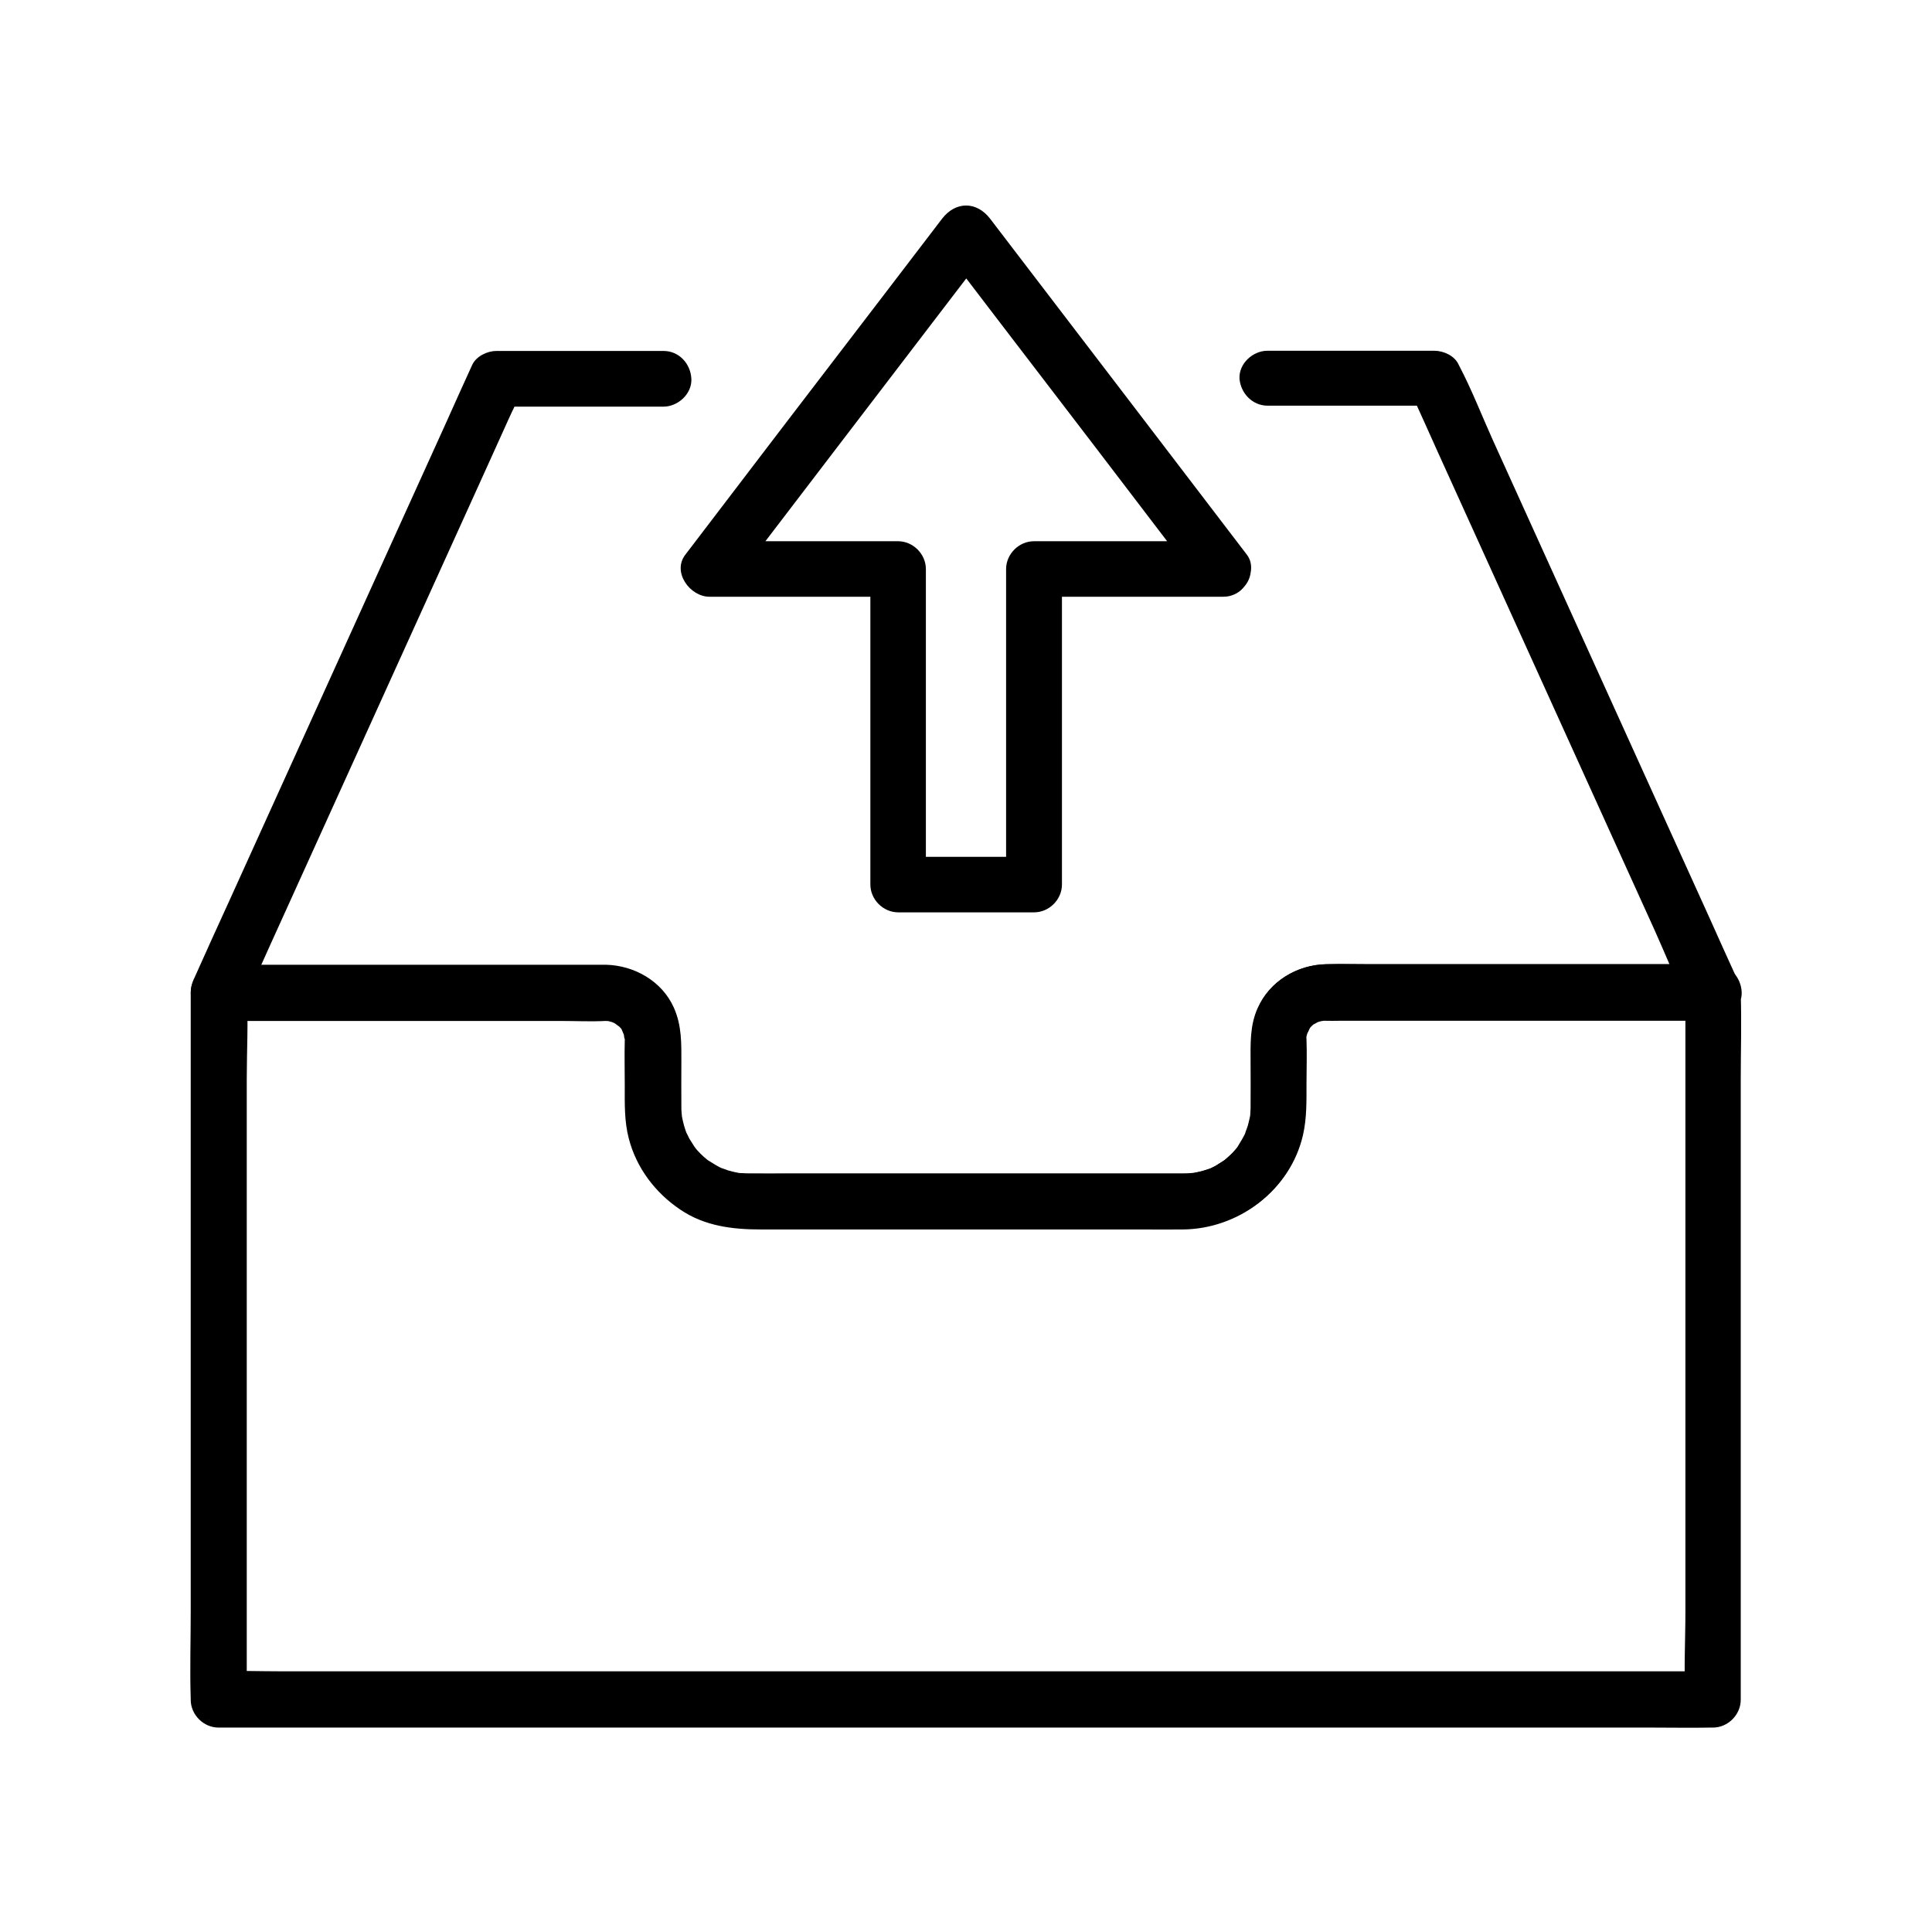 <?xml version="1.0" encoding="UTF-8"?>
<!-- Uploaded to: ICON Repo, www.iconrepo.com, Generator: ICON Repo Mixer Tools -->
<svg fill="#000000" width="800px" height="800px" version="1.1" viewBox="144 144 512 512" xmlns="http://www.w3.org/2000/svg">
 <g>
  <path d="m590.65 406.89v18.598 44.625 54.316 46.738c0 7.527-0.441 15.254 0 22.781v0.344l7.379-7.379h-10.578-28.832-42.656-52.055-56.777-57.516-53.629-45.312-32.473c-5.164 0-10.332-0.195-15.5 0h-0.688c2.461 2.461 4.922 4.922 7.379 7.379v-18.598-44.625-54.316-46.738c0-7.527 0.441-15.254 0-22.781v-0.344l-7.379 7.379h35.426 55.598c3.887 0 7.773 0.195 11.66 0h0.051c0.297 0 1.477 0.098 0.051-0.098 0.441 0.051 0.887 0.195 1.277 0.297 0.098 0 1.133 0.344 0.344 0.051-0.836-0.297 0.395 0.195 0.59 0.297 0.297 0.148 0.543 0.344 0.836 0.492-1.18-0.688 0.195 0.195 0.492 0.441 0.246 0.246 0.441 0.441 0.641 0.688 0.688 0.836-0.492-0.934 0 0.051 0.246 0.492 0.789 2.066 0.492 0.887 0.148 0.492 0.344 2.707 0.344 1.328 0 0.297 0.051 0.543 0 0.836-0.098 3.938 0 7.922 0 11.855 0 4.723-0.148 9.445 1.082 14.121 2.016 7.773 7.035 14.367 13.629 18.793 6.445 4.379 13.824 5.266 21.352 5.266h46.84 54.07c3.641 0 7.332 0.051 10.973 0 14.66-0.148 28.191-10.234 31.539-24.746 1.031-4.527 0.934-9.102 0.934-13.676 0-3.887 0.148-7.824 0-11.66v-0.789c0 1.23-0.098 0.344 0-0.051 0.098-0.441 0.246-0.836 0.344-1.277-0.395 1.328 0.395-0.738 0.688-1.133-0.051 0.098-0.738 0.836-0.195 0.195 0.344-0.395 0.738-0.789 1.133-1.133 0.984-0.984 0.297-0.195 0.051 0 0.395-0.195 0.738-0.441 1.133-0.641 0.098-0.051 1.082-0.395 0.297-0.148-0.836 0.297 0.492-0.098 0.688-0.148 0.246-0.051 1.574-0.195 0.688-0.148-0.887 0.051 0.297 0.051 0.395 0.051h0.051c1.18 0.051 2.41 0 3.59 0h48.953 47.477 2.656c3.836 0 7.578-3.394 7.379-7.379-0.195-3.984-3.246-7.379-7.379-7.379h-35.426-55.598c-3.887 0-7.773-0.098-11.66 0-7.676 0.148-14.906 4.477-18.055 11.609-2.117 4.723-1.871 9.543-1.871 14.562 0 3.836 0.051 7.676 0 11.512 0 0.492 0 0.934-0.051 1.426 0 0.441-0.051 0.887-0.098 1.328 0.051-0.297 0.246-1.379-0.051 0.051-0.148 0.738-0.344 1.523-0.543 2.262-0.098 0.395-1.133 2.953-0.492 1.625-0.641 1.379-1.426 2.656-2.215 3.938-0.738 1.133-0.195 0.297 0 0.051-0.297 0.344-0.543 0.641-0.836 0.984-0.641 0.738-1.328 1.379-2.066 2.016-0.246 0.195-0.492 0.441-0.738 0.641 1.031-0.836 0.195-0.148-0.051 0-0.738 0.441-1.426 0.934-2.164 1.379-0.297 0.148-2.066 1.031-1.426 0.738 0.836-0.344-0.441 0.148-0.641 0.195-0.543 0.148-1.031 0.344-1.574 0.492-0.738 0.195-1.523 0.344-2.262 0.492-1.133 0.246 1.133-0.098-0.051 0-0.344 0.051-0.688 0.051-1.031 0.098-0.492 0.051-0.984 0.051-1.477 0.051h-3.543-46.84-54.07c-3.641 0-7.332 0.051-10.973 0-0.492 0-0.984 0-1.477-0.051-0.441 0-0.887-0.051-1.328-0.098 0.098 0 1.18 0.195 0.297 0.051-0.984-0.195-1.918-0.395-2.902-0.688-0.441-0.148-2.609-0.984-1.277-0.395-0.688-0.297-1.379-0.641-2.016-1.031-0.641-0.395-1.277-0.789-1.918-1.18-1.133-0.738-0.297-0.195-0.051 0-0.395-0.344-0.836-0.688-1.23-1.031-0.543-0.492-1.082-1.031-1.574-1.574-0.297-0.297-0.543-0.641-0.836-0.984 0.836 1.031 0.148 0.195 0-0.051-0.441-0.738-0.934-1.426-1.379-2.164-0.195-0.395-1.18-2.508-0.641-1.18-0.59-1.523-1.031-3.102-1.328-4.723-0.246-1.133 0.098 1.133 0-0.051-0.051-0.344-0.051-0.688-0.098-1.031-0.051-0.492-0.051-0.984-0.051-1.477-0.051-3.887 0-7.773 0-11.66 0-5.066 0.148-9.84-2.016-14.66-3.148-6.988-10.43-11.121-17.957-11.316h-3.59-48.953-47.477-2.656c-3.984 0-7.379 3.394-7.379 7.379v18.598 44.625 54.316 46.738c0 7.578-0.246 15.203 0 22.781v0.344c0 3.984 3.394 7.379 7.379 7.379h10.578 28.832 42.656 52.055 56.777 57.516 53.629 45.312 32.473c5.164 0 10.332 0.098 15.5 0h0.688c3.984 0 7.379-3.394 7.379-7.379v-18.598-44.625-54.316-46.738c0-7.578 0.246-15.203 0-22.781v-0.344c0-3.836-3.394-7.578-7.379-7.379-3.891 0.039-7.285 3.09-7.285 7.223z"/>
  <path d="m479.95 251.51h38.672 5.609c-2.117-1.23-4.231-2.461-6.394-3.641 2.461 5.41 4.922 10.824 7.332 16.234 5.856 12.891 11.711 25.828 17.562 38.719 7.133 15.695 14.219 31.391 21.352 47.086 6.148 13.578 12.301 27.16 18.449 40.688 2.953 6.543 5.609 13.383 8.953 19.777 0.051 0.098 0.098 0.195 0.148 0.297 2.117-3.691 4.231-7.379 6.394-11.121h-35.426-55.598c-3.887 0-7.773-0.098-11.66 0-7.676 0.195-14.906 4.477-18.055 11.609-2.117 4.723-1.871 9.543-1.871 14.562 0 3.836 0.051 7.676 0 11.512 0 0.492 0 0.934-0.051 1.426 0 0.441-0.051 0.887-0.098 1.379 0.051-0.297 0.246-1.379-0.051 0.051-0.148 0.738-0.344 1.523-0.543 2.262-0.098 0.395-1.133 2.953-0.492 1.625-0.641 1.379-1.426 2.656-2.215 3.938-0.738 1.133-0.195 0.297 0 0.051-0.297 0.344-0.543 0.641-0.836 0.984-0.641 0.738-1.328 1.379-2.066 2.016-0.246 0.195-0.492 0.441-0.738 0.641 1.031-0.836 0.195-0.148-0.051 0-0.738 0.441-1.426 0.934-2.164 1.379-0.297 0.148-2.066 1.031-1.426 0.738 0.836-0.344-0.441 0.148-0.641 0.195-0.543 0.148-1.031 0.344-1.574 0.492-0.738 0.195-1.523 0.344-2.262 0.492-1.133 0.246 1.133-0.098-0.051 0-0.344 0.051-0.688 0.051-1.031 0.098-0.492 0.051-0.984 0.051-1.477 0.051h-3.543-46.84-54.07c-3.641 0-7.332 0.051-10.973 0-0.492 0-0.984 0-1.477-0.051-0.441 0-0.887-0.051-1.328-0.098 0.098 0 1.18 0.195 0.297 0.051-0.984-0.195-1.918-0.395-2.902-0.688-0.441-0.148-2.609-0.984-1.277-0.395-0.688-0.297-1.379-0.641-2.016-1.031-0.641-0.395-1.277-0.789-1.918-1.18-1.133-0.738-0.297-0.195-0.051 0-0.395-0.344-0.836-0.688-1.23-1.031-0.543-0.492-1.082-1.031-1.574-1.574-0.297-0.297-0.543-0.641-0.836-0.984 0.836 1.031 0.148 0.195 0-0.051-0.441-0.738-0.934-1.426-1.379-2.164-0.195-0.395-1.18-2.508-0.641-1.18-0.59-1.523-1.031-3.102-1.328-4.723-0.246-1.133 0.098 1.133 0-0.051-0.051-0.344-0.051-0.688-0.098-1.031-0.051-0.492-0.051-0.984-0.051-1.477-0.051-3.887 0-7.773 0-11.66 0-5.066 0.148-9.84-2.016-14.613-3.148-6.988-10.43-11.121-17.957-11.316h-3.59-48.953-47.477-2.656c2.117 3.691 4.231 7.379 6.394 11.121 2.461-5.41 4.922-10.824 7.332-16.234 5.856-12.891 11.711-25.828 17.562-38.719 7.133-15.695 14.219-31.391 21.352-47.086 6.148-13.578 12.301-27.16 18.449-40.688 2.016-4.477 4.035-8.906 6.051-13.383 0.934-2.117 2.117-4.231 2.902-6.394 0.051-0.098 0.098-0.195 0.148-0.297-2.117 1.23-4.231 2.461-6.394 3.641h38.672 5.609c3.836 0 7.578-3.394 7.379-7.379-0.195-3.984-3.246-7.379-7.379-7.379h-38.672-5.609c-2.41 0-5.312 1.379-6.394 3.641-2.461 5.41-4.922 10.824-7.332 16.234-5.856 12.891-11.711 25.828-17.562 38.719-7.133 15.695-14.219 31.391-21.352 47.086-6.148 13.578-12.301 27.16-18.449 40.688-3 6.594-6.004 13.137-8.953 19.777-0.051 0.098-0.098 0.195-0.148 0.297-2.262 4.922 0.344 11.121 6.394 11.121h35.426 55.598c3.887 0 7.773 0.195 11.66 0h0.051c0.297 0 1.477 0.098 0.051-0.098 0.441 0.051 0.887 0.195 1.277 0.297 0.098 0 1.133 0.344 0.344 0.051-0.836-0.297 0.395 0.195 0.59 0.297 0.297 0.148 0.543 0.344 0.836 0.492-1.18-0.688 0.195 0.195 0.492 0.441 0.246 0.246 0.441 0.441 0.641 0.688 0.688 0.836-0.492-0.934 0 0.051 0.246 0.492 0.789 2.066 0.492 0.887 0.148 0.492 0.344 2.707 0.344 1.277 0 0.297 0.051 0.543 0 0.836-0.098 3.938 0 7.922 0 11.855 0 4.723-0.148 9.445 1.082 14.121 2.016 7.773 7.035 14.367 13.629 18.793 6.445 4.379 13.824 5.266 21.352 5.266h46.84 54.07c3.641 0 7.332 0.051 10.973 0 14.66-0.148 28.191-10.234 31.539-24.746 1.031-4.527 0.934-9.102 0.934-13.676 0-3.887 0.148-7.824 0-11.66v-0.789c0 1.23-0.098 0.344 0-0.051 0.098-0.441 0.246-0.836 0.344-1.277-0.395 1.328 0.395-0.738 0.688-1.133-0.051 0.098-0.738 0.836-0.195 0.195 0.344-0.395 0.738-0.789 1.133-1.133 0.984-0.984 0.297-0.195 0.051 0 0.395-0.195 0.738-0.441 1.133-0.641 0.098-0.051 1.082-0.395 0.297-0.148-0.836 0.297 0.492-0.098 0.688-0.148 0.246-0.051 1.574-0.195 0.688-0.148-0.887 0.051 0.297 0.051 0.395 0.051h0.051c1.18 0.051 2.41 0 3.59 0h48.953 47.477 2.656c6.051 0 8.609-6.148 6.394-11.121-2.461-5.41-4.922-10.824-7.332-16.234-5.856-12.891-11.711-25.828-17.562-38.719-7.133-15.695-14.219-31.391-21.352-47.086-6.148-13.578-12.301-27.16-18.449-40.688-2.953-6.543-5.609-13.43-8.953-19.777-0.051-0.098-0.098-0.195-0.148-0.297-1.031-2.312-3.984-3.641-6.394-3.641h-38.672-5.609c-3.836 0-7.578 3.394-7.379 7.379 0.289 3.781 3.34 7.176 7.473 7.176z"/>
  <path d="m468.04 287.43h-43.738-6.297c-3.984 0-7.379 3.394-7.379 7.379v73.406 10.234c2.461-2.461 4.922-4.922 7.379-7.379h-36.016c2.461 2.461 4.922 4.922 7.379 7.379v-73.406-10.234c0-3.984-3.394-7.379-7.379-7.379h-43.738-6.297c2.117 3.691 4.231 7.379 6.394 11.121 9.102-11.957 18.254-23.863 27.355-35.816 9.445-12.348 18.844-24.648 28.289-37 4.133-5.41 8.266-10.824 12.449-16.285h-12.742c9.789 12.84 19.633 25.684 29.422 38.473 7.723 10.086 15.449 20.172 23.125 30.258 5.164 6.789 10.332 13.531 15.5 20.32 2.41 3.148 6.348 4.82 10.086 2.656 3.102-1.82 5.066-6.887 2.656-10.086-9.102-11.957-18.254-23.863-27.355-35.816-9.445-12.348-18.844-24.648-28.289-37-4.133-5.41-8.266-10.824-12.449-16.285-3.59-4.676-9.152-4.676-12.742 0-9.789 12.84-19.633 25.684-29.422 38.473-7.723 10.086-15.449 20.172-23.125 30.258-5.164 6.789-10.332 13.531-15.5 20.32-3.543 4.625 1.277 11.121 6.394 11.121h43.738 6.297c-2.461-2.461-4.922-4.922-7.379-7.379v73.406 10.234c0 3.984 3.394 7.379 7.379 7.379h36.016c3.984 0 7.379-3.394 7.379-7.379v-73.406-10.234c-2.461 2.461-4.922 4.922-7.379 7.379h43.738 6.297c3.836 0 7.578-3.394 7.379-7.379-0.195-3.938-3.293-7.332-7.426-7.332z"/>
 </g>
</svg>